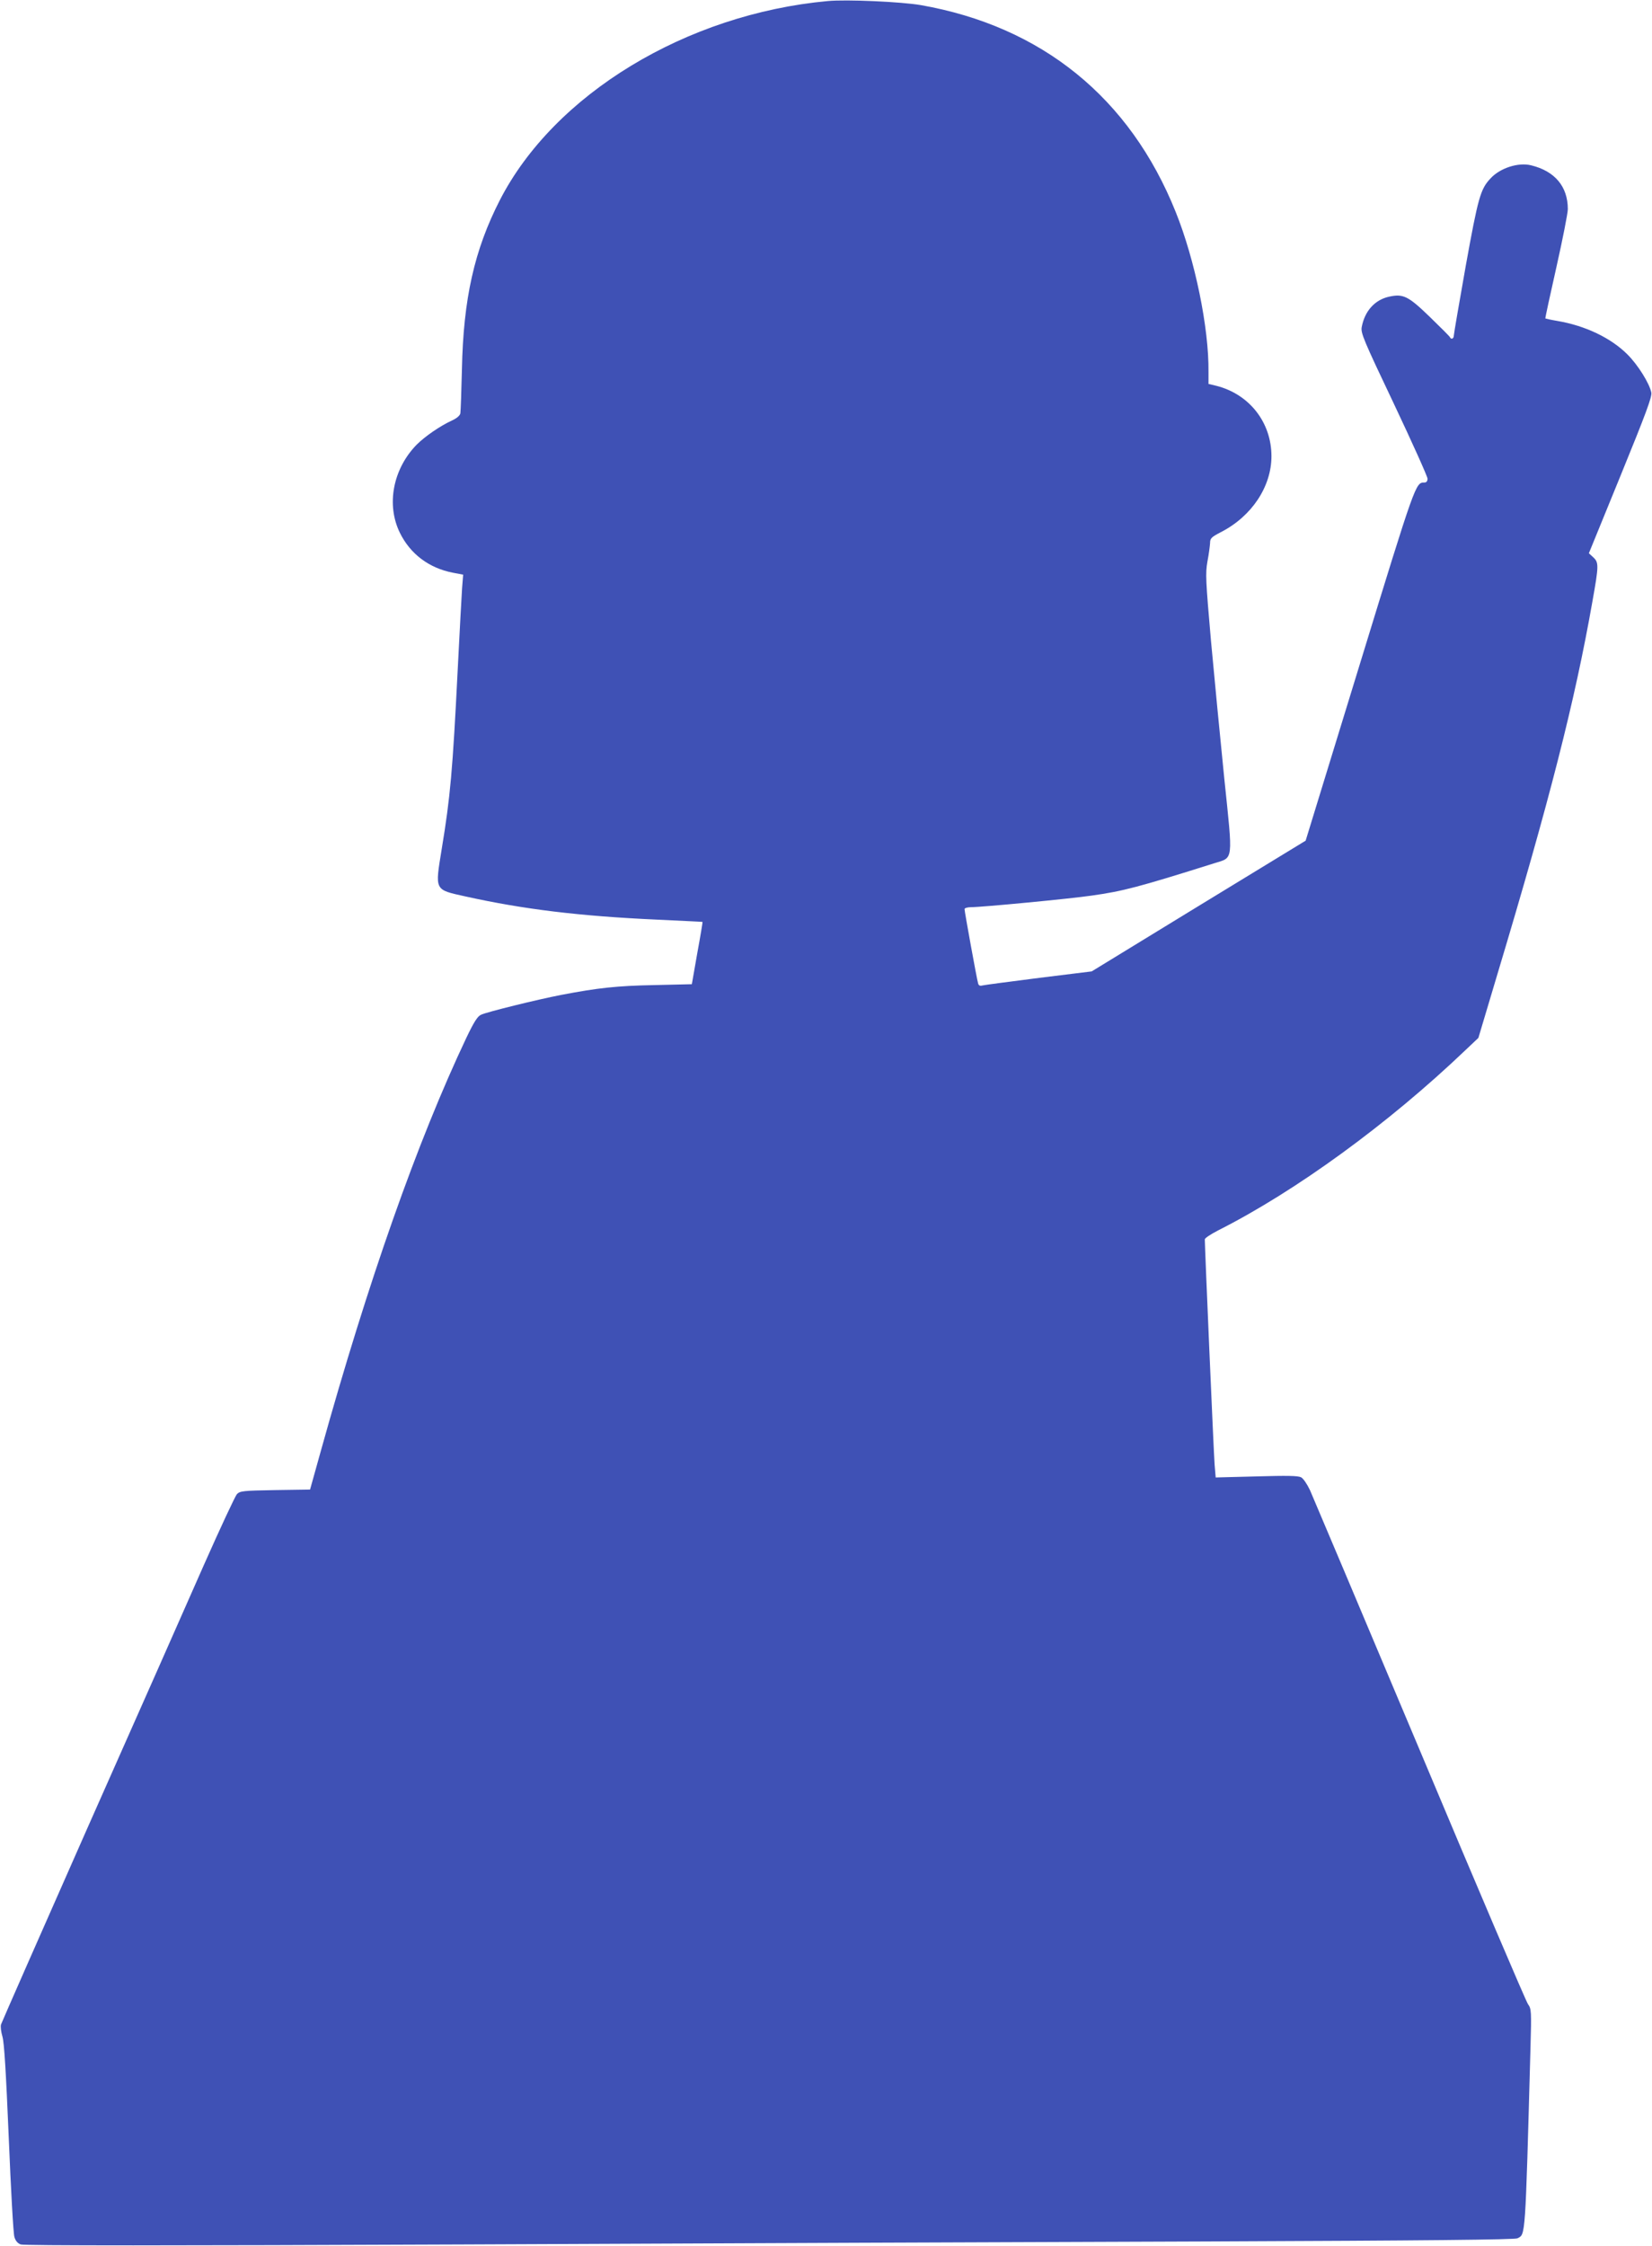 <?xml version="1.0" standalone="no"?>
<!DOCTYPE svg PUBLIC "-//W3C//DTD SVG 20010904//EN"
 "http://www.w3.org/TR/2001/REC-SVG-20010904/DTD/svg10.dtd">
<svg version="1.0" xmlns="http://www.w3.org/2000/svg"
 width="942pt" height="1280pt" viewBox="0 0 942 1280"
 preserveAspectRatio="xMidYMid meet">
<g transform="translate(0,1280) scale(0.1,-0.1)"
fill="#3f51b5" stroke="none">
<path d="M4720 12794 c-807 -74 -1560 -531 -1870 -1135 -145 -283 -208 -562
-216 -964 -3 -126 -7 -239 -9 -251 -3 -13 -21 -28 -47 -40 -68 -31 -155 -91
-203 -139 -135 -139 -173 -342 -95 -501 59 -121 167 -202 303 -228 l58 -11 -6
-75 c-3 -41 -14 -250 -25 -465 -29 -578 -42 -725 -91 -1022 -39 -241 -44 -232
136 -272 330 -73 650 -112 1091 -132 142 -7 260 -12 260 -13 1 -1 -12 -81 -30
-178 l-31 -177 -215 -5 c-212 -4 -321 -16 -530 -56 -139 -27 -423 -97 -457
-113 -20 -9 -40 -40 -84 -132 -279 -589 -560 -1386 -829 -2352 l-62 -222 -199
-3 c-183 -3 -200 -5 -218 -23 -10 -11 -95 -193 -189 -405 -93 -212 -390 -882
-660 -1490 -269 -608 -492 -1115 -496 -1127 -4 -12 0 -43 8 -70 10 -34 20
-198 36 -578 12 -292 26 -545 32 -563 6 -22 19 -37 36 -43 18 -7 854 -7 2522
0 1372 6 3281 14 4243 17 1257 5 1753 10 1770 18 46 24 44 -12 74 1084 6 212
5 224 -14 250 -11 15 -289 666 -617 1447 -329 781 -611 1448 -626 1482 -16 34
-38 67 -51 74 -18 9 -79 10 -255 5 l-232 -6 -6 72 c-5 59 -56 1241 -56 1285 0
7 35 30 78 52 441 223 968 606 1409 1027 l73 69 109 365 c297 989 441 1553
541 2121 37 207 37 223 5 253 l-25 23 181 443 c145 355 180 449 175 473 -11
53 -76 157 -136 217 -94 94 -240 164 -400 191 -36 6 -66 13 -68 14 -2 1 27
133 63 293 36 160 65 308 65 330 0 129 -74 217 -210 250 -73 18 -177 -16 -231
-75 -57 -61 -70 -105 -141 -498 -37 -209 -68 -388 -68 -397 0 -18 -15 -25 -22
-10 -1 4 -53 56 -114 115 -124 120 -152 134 -234 116 -81 -18 -138 -82 -155
-172 -7 -34 9 -72 184 -440 105 -222 191 -413 191 -425 0 -14 -6 -22 -18 -22
-50 0 -49 4 -368 -1035 l-309 -1006 -610 -372 -610 -373 -300 -37 c-165 -21
-310 -40 -322 -43 -15 -4 -23 -1 -26 13 -7 23 -77 408 -77 422 0 6 17 11 38
11 60 0 565 48 687 66 178 25 266 48 698 184 112 35 108 3 58 484 -23 226 -57
580 -76 786 -30 345 -32 381 -20 450 8 41 14 89 15 105 0 27 7 34 63 63 175
90 287 259 287 432 0 193 -126 353 -313 401 l-46 11 0 68 c3 250 -77 639 -187
912 -261 651 -764 1058 -1454 1179 -112 19 -422 33 -530 23z"/>
</g>
</svg>
